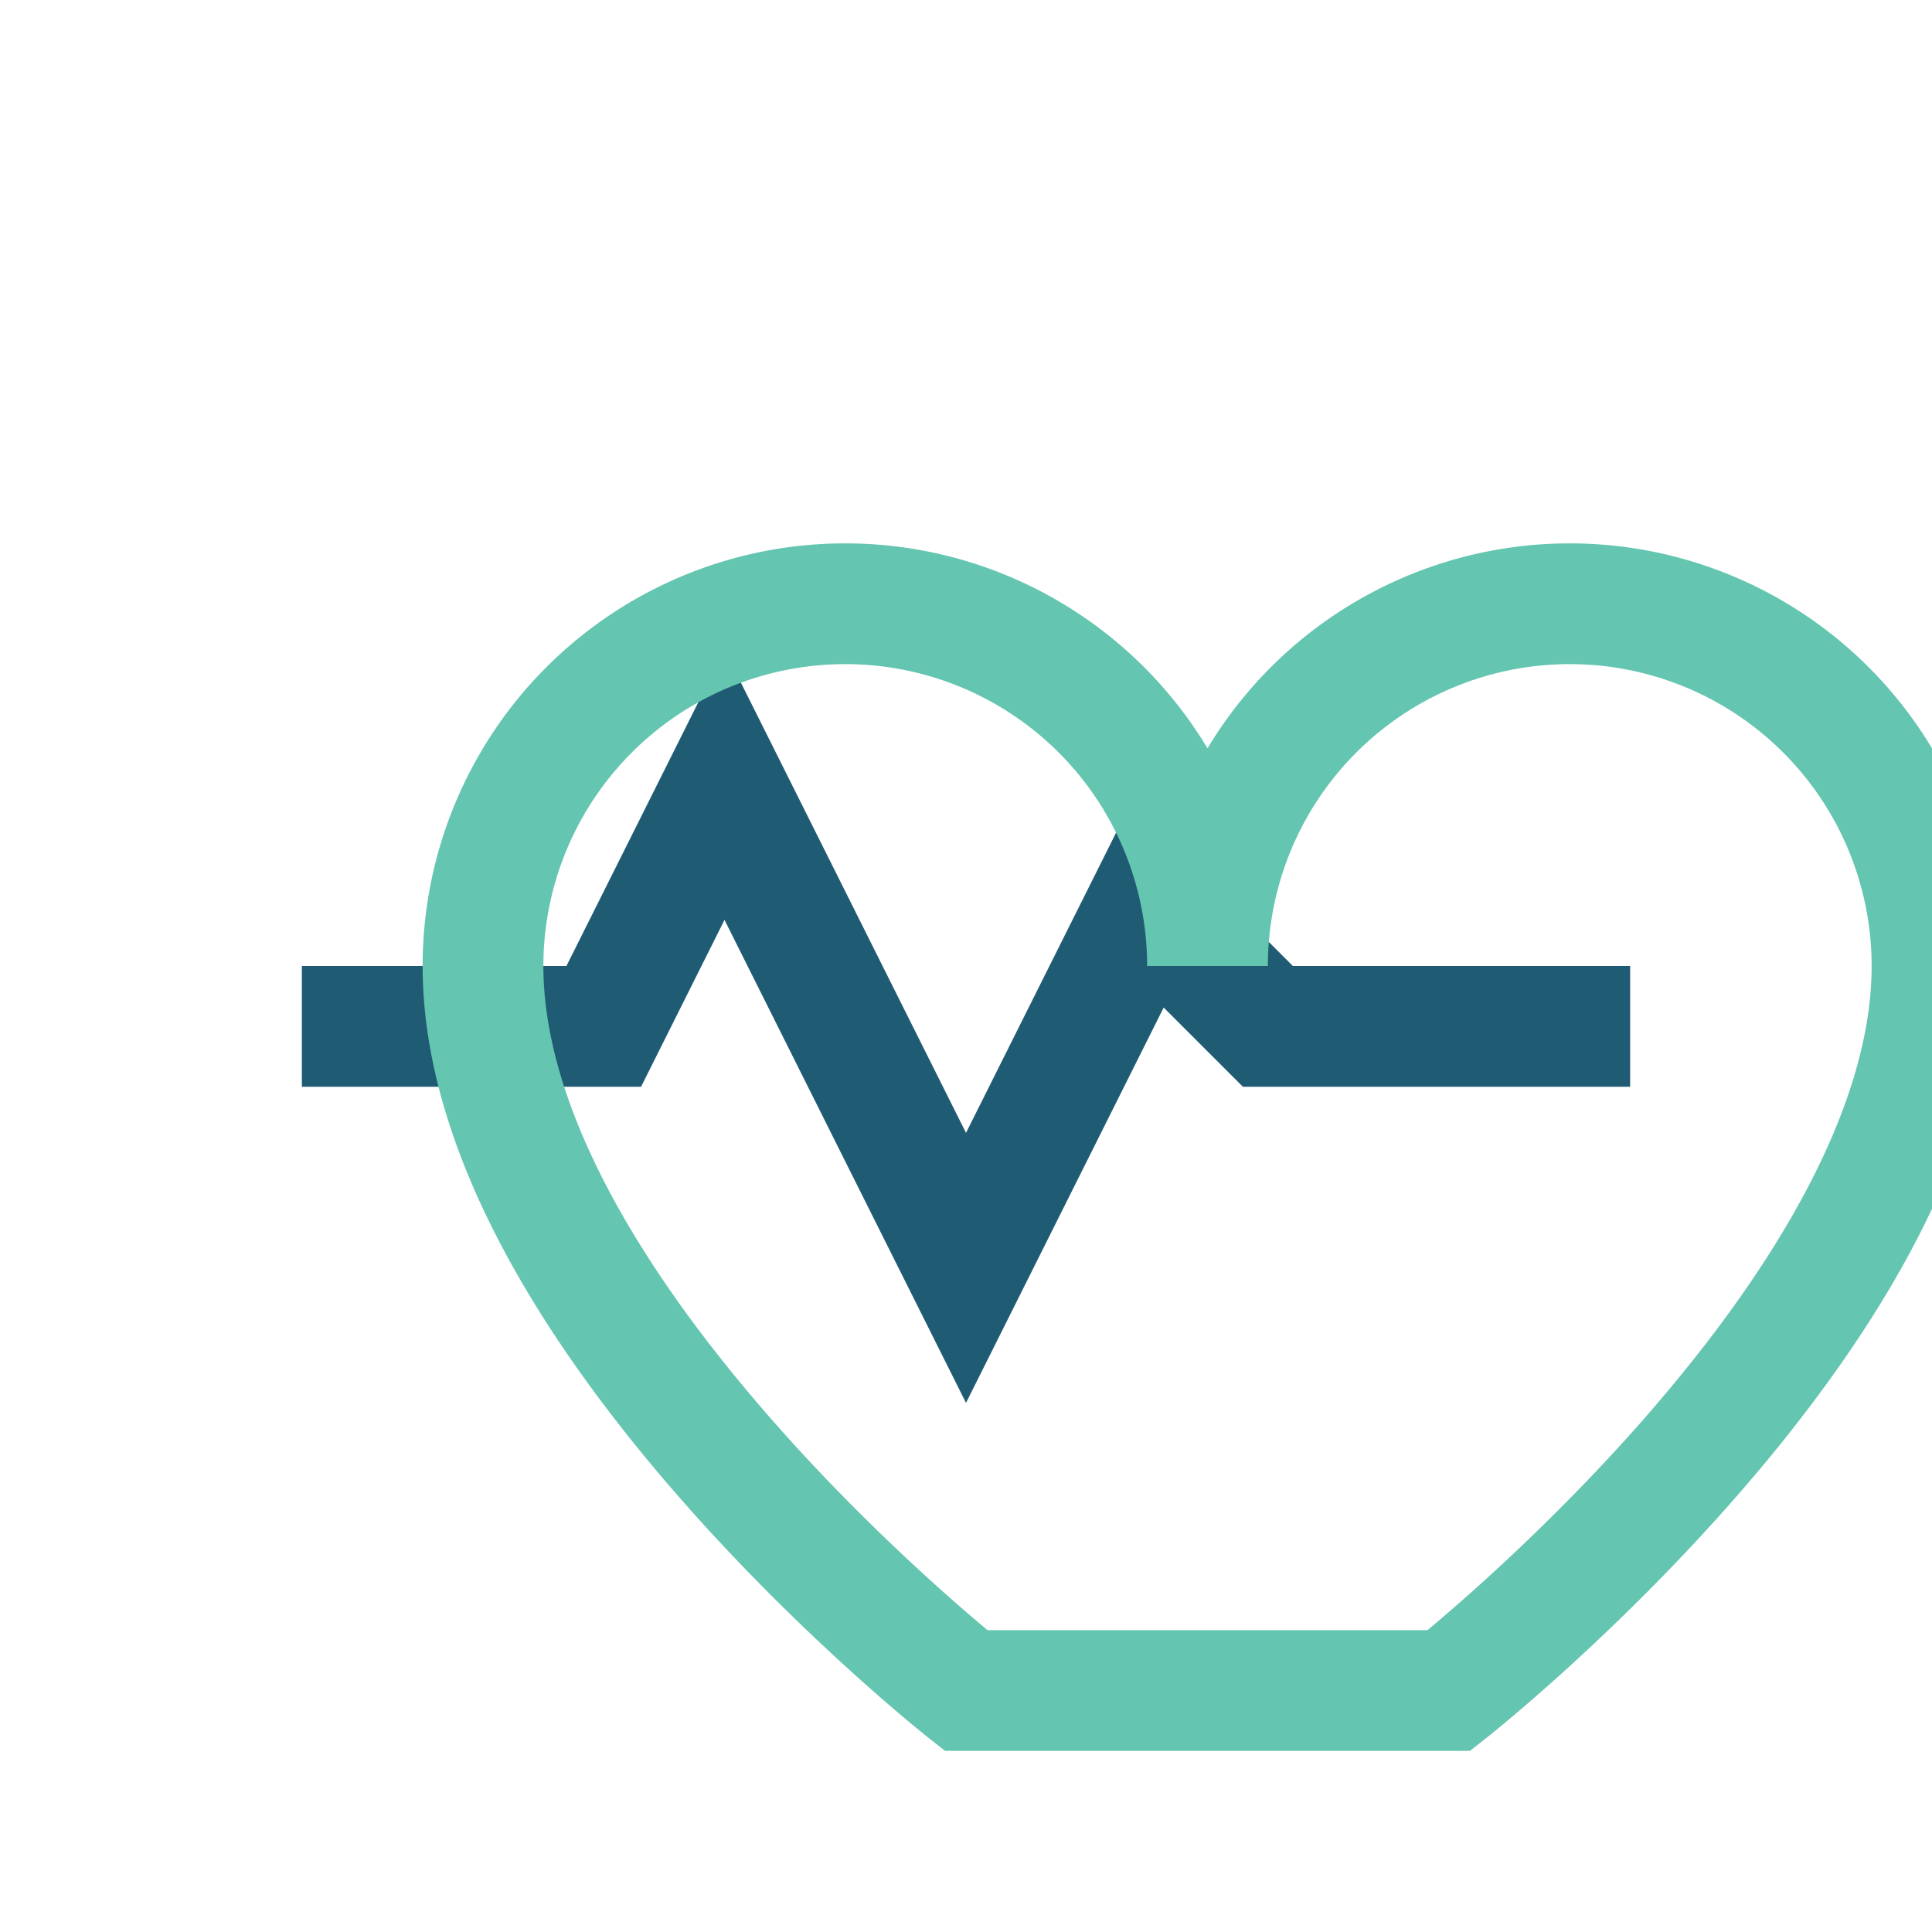 <?xml version="1.0" encoding="UTF-8"?>
<svg xmlns="http://www.w3.org/2000/svg" width="32" height="32" viewBox="0 0 32 32"><path d="M5 17h5l2-4 4 8 3-6 2 2h6" stroke="#205B74" stroke-width="2" fill="none"/><path d="M16 28s-8-6.3-8-12a6 6 0 0 1 12 0 6 6 0 0 1 12 0c0 5.7-8 12-8 12z" fill="none" stroke="#64C5B0" stroke-width="2"/></svg>